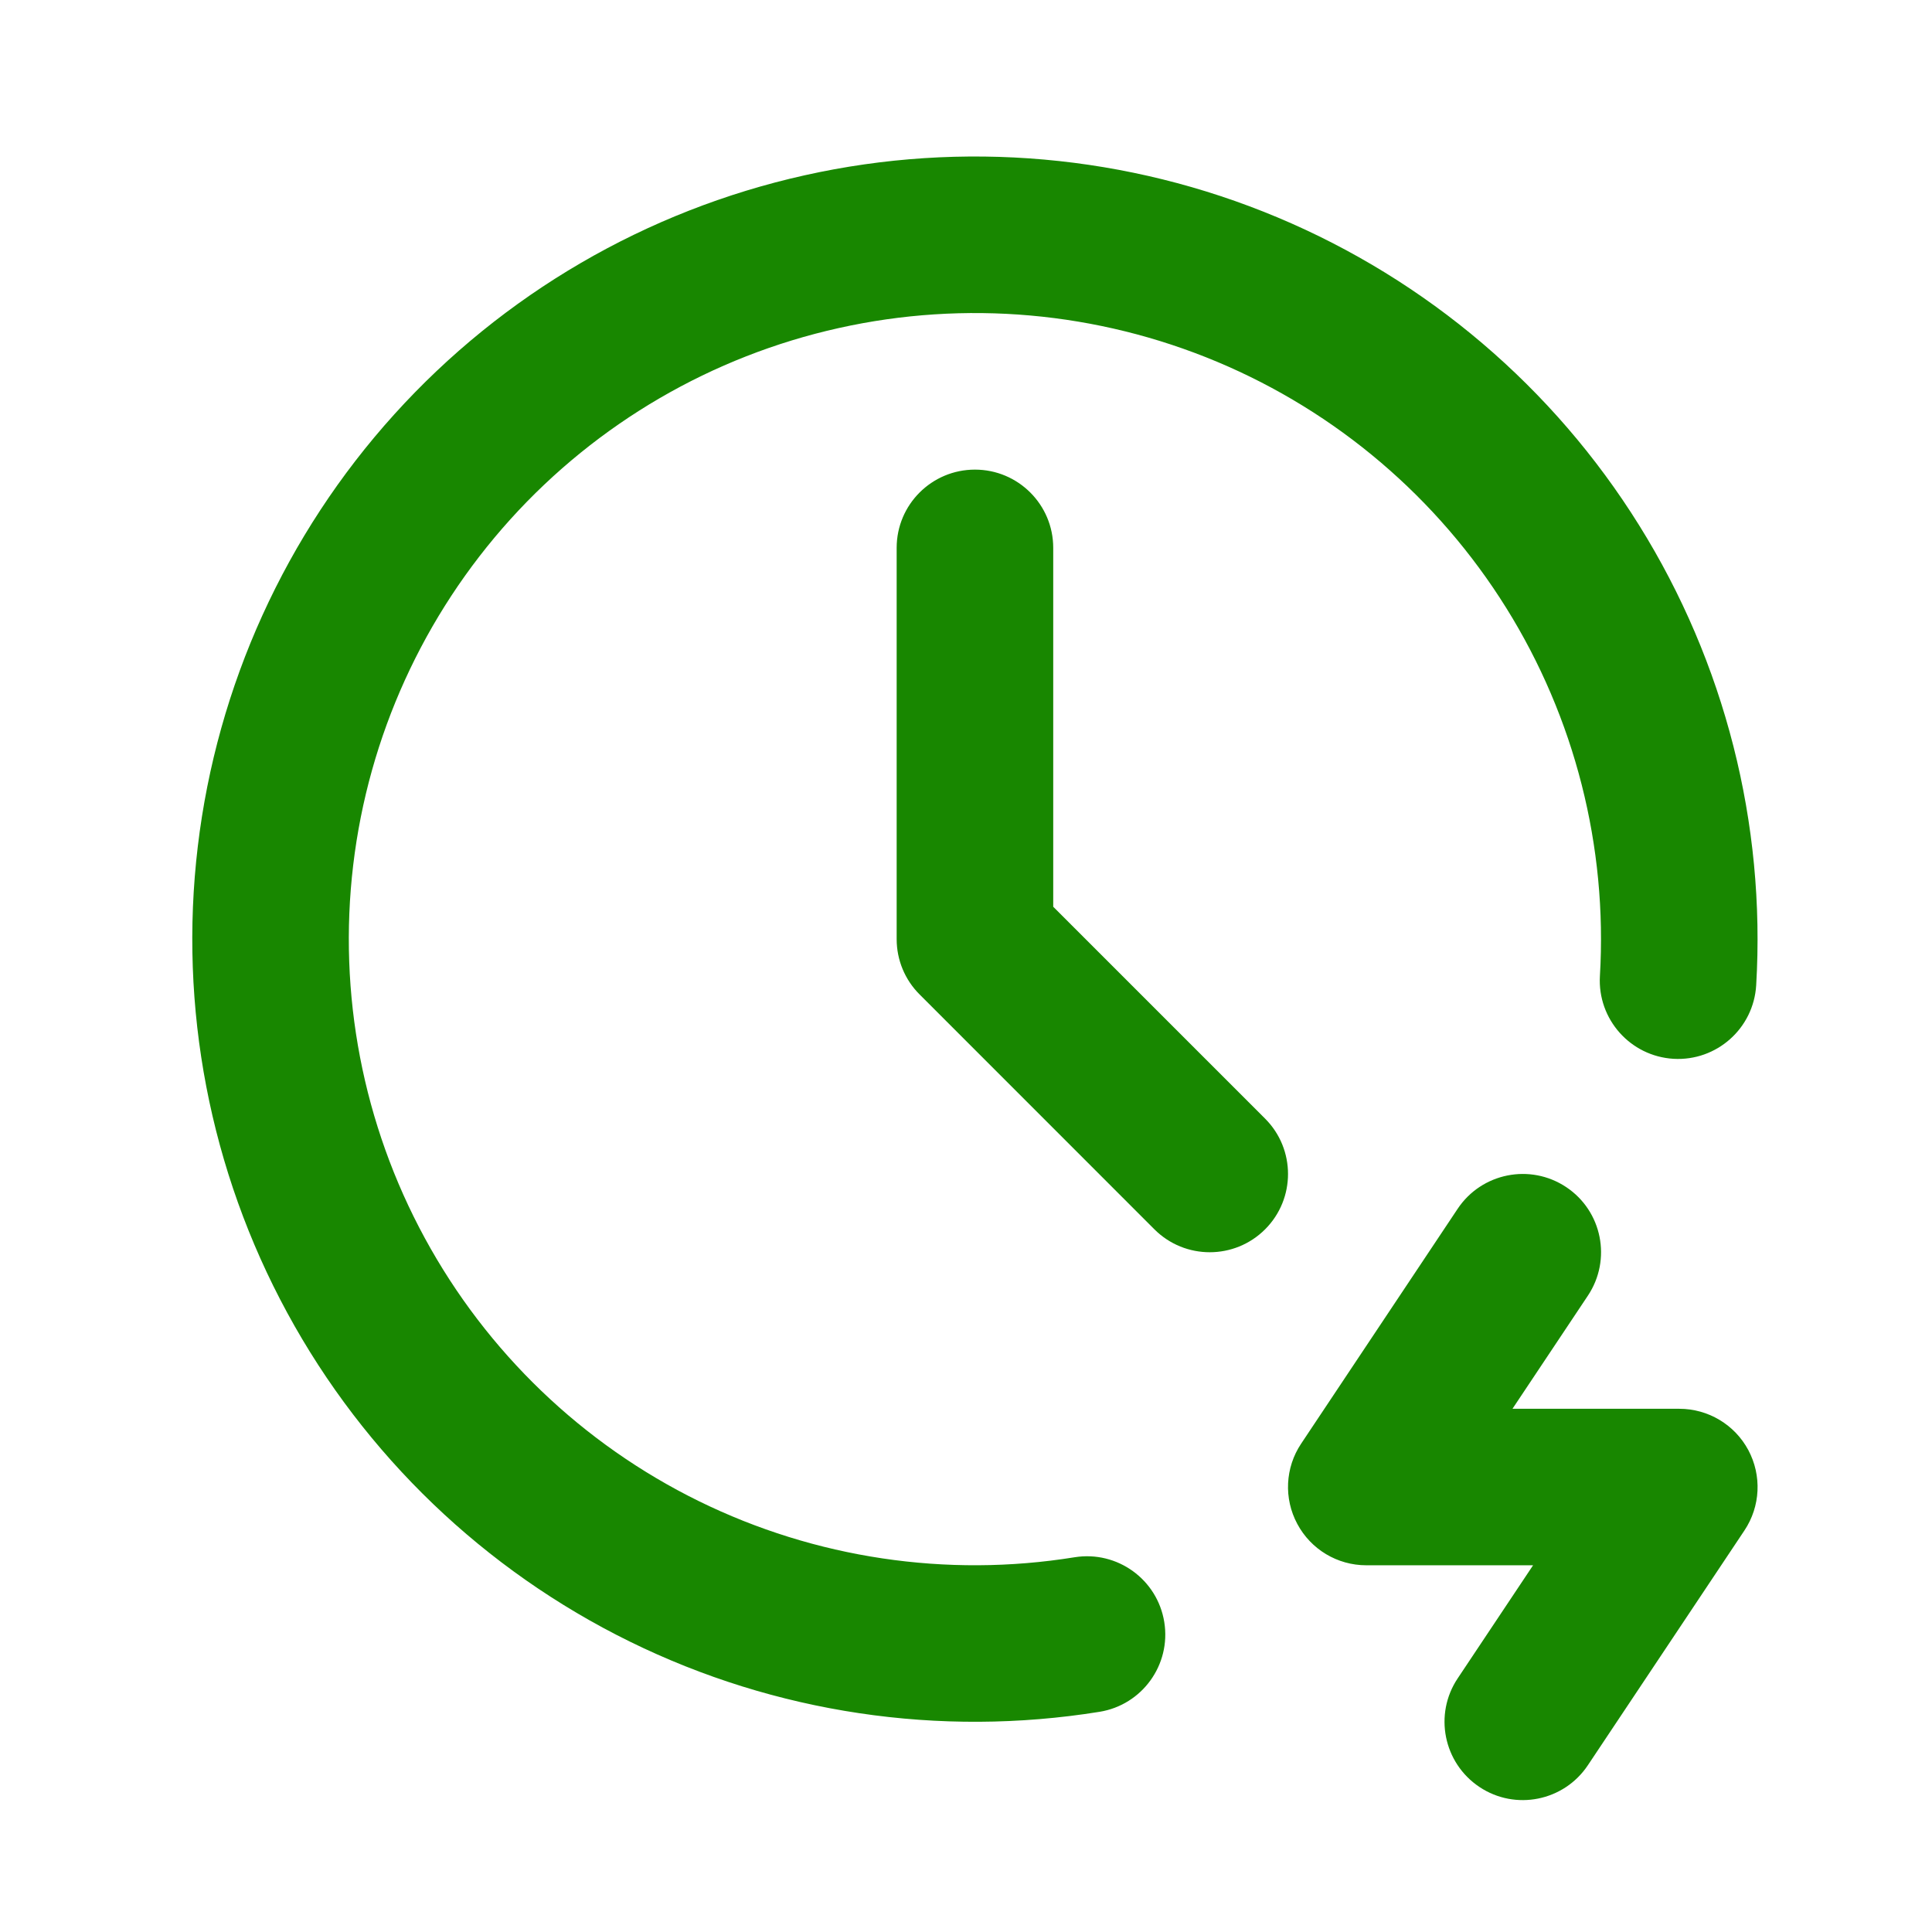 <?xml version="1.0" encoding="UTF-8"?> <svg xmlns="http://www.w3.org/2000/svg" width="27" height="27" viewBox="0 0 27 27" fill="none"><path fill-rule="evenodd" clip-rule="evenodd" d="M11.244 2.45C13.454 1.956 15.764 2.162 17.853 3.038C19.942 3.914 21.708 5.416 22.906 7.339C24.105 9.261 24.677 11.508 24.543 13.769C24.507 14.372 23.99 14.832 23.387 14.797C22.784 14.761 22.324 14.243 22.359 13.64C22.466 11.831 22.009 10.034 21.05 8.496C20.091 6.958 18.679 5.756 17.007 5.055C15.336 4.355 13.489 4.19 11.72 4.585C9.951 4.979 8.348 5.913 7.133 7.257C5.918 8.602 5.15 10.29 4.936 12.09C4.722 13.889 5.071 15.711 5.937 17.303C6.802 18.895 8.14 20.18 9.767 20.979C11.393 21.777 13.228 22.052 15.017 21.763C15.614 21.667 16.175 22.073 16.271 22.669C16.367 23.265 15.962 23.827 15.365 23.923C13.129 24.283 10.836 23.941 8.803 22.942C6.769 21.943 5.096 20.338 4.015 18.348C2.933 16.357 2.496 14.08 2.764 11.831C3.032 9.582 3.991 7.471 5.51 5.791C7.029 4.11 9.033 2.943 11.244 2.45ZM13.625 6.563C14.229 6.563 14.719 7.052 14.719 7.656V12.672L17.68 15.633C18.107 16.06 18.107 16.753 17.68 17.18C17.253 17.607 16.56 17.607 16.133 17.18L12.852 13.898C12.646 13.693 12.531 13.415 12.531 13.125V7.656C12.531 7.052 13.021 6.563 13.625 6.563ZM21.888 16.59C22.391 16.925 22.526 17.604 22.191 18.107L21.137 19.688H23.469C23.872 19.688 24.243 19.91 24.433 20.265C24.623 20.621 24.603 21.052 24.379 21.388L22.191 24.669C21.856 25.172 21.177 25.308 20.675 24.973C20.172 24.637 20.036 23.958 20.371 23.456L21.425 21.875H19.094C18.69 21.875 18.32 21.653 18.13 21.297C17.939 20.942 17.96 20.51 18.184 20.175L20.371 16.893C20.706 16.391 21.385 16.255 21.888 16.59Z" fill="#188700"></path></svg> 